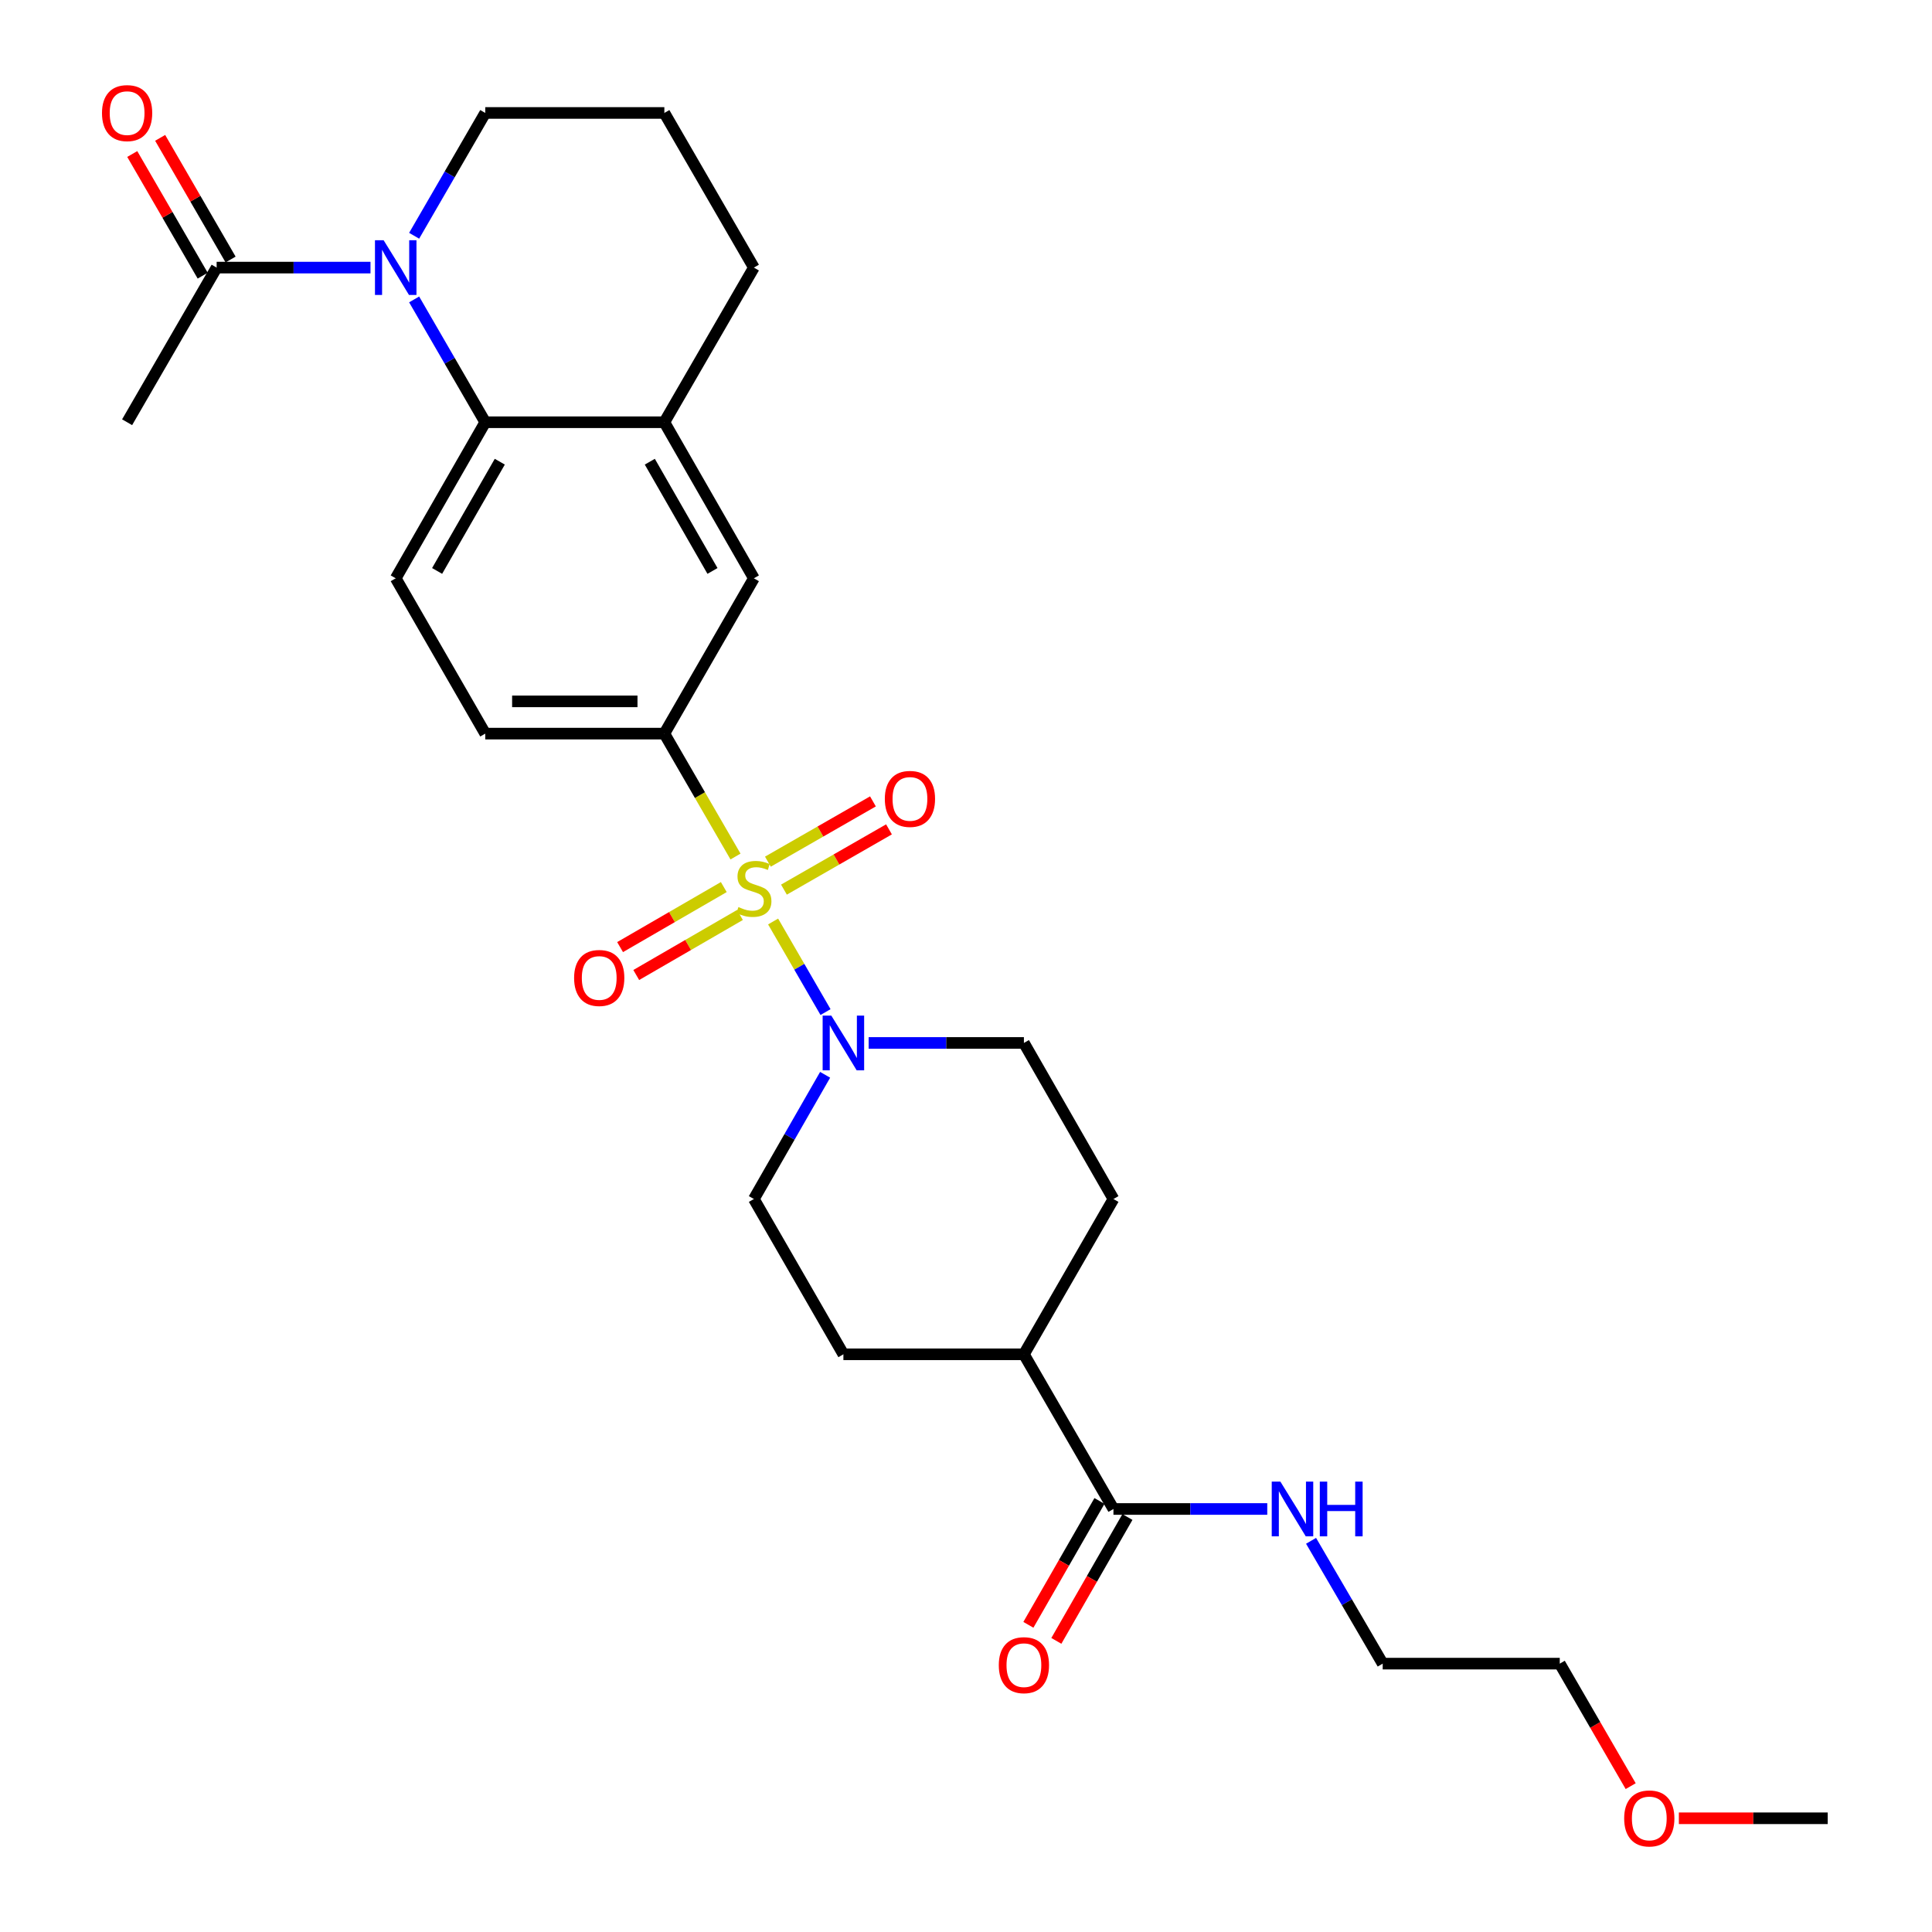 <?xml version='1.0' encoding='iso-8859-1'?>
<svg version='1.1' baseProfile='full'
              xmlns='http://www.w3.org/2000/svg'
                      xmlns:rdkit='http://www.rdkit.org/xml'
                      xmlns:xlink='http://www.w3.org/1999/xlink'
                  xml:space='preserve'
width='1000px' height='1000px' viewBox='0 0 1000 1000'>
<!-- END OF HEADER -->
<rect style='opacity:1.0;fill:#FFFFFF;stroke:none' width='1000' height='1000' x='0' y='0'> </rect>
<path class='bond-1' d='M 400.158,476.965 L 413.726,500.408' style='fill:none;fill-rule:evenodd;stroke:#CCCC00;stroke-width:6px;stroke-linecap:butt;stroke-linejoin:miter;stroke-opacity:1' />
<path class='bond-1' d='M 413.726,500.408 L 427.294,523.852' style='fill:none;fill-rule:evenodd;stroke:#0000FF;stroke-width:6px;stroke-linecap:butt;stroke-linejoin:miter;stroke-opacity:1' />
<path class='bond-3' d='M 380.696,443.34 L 362.281,411.529' style='fill:none;fill-rule:evenodd;stroke:#CCCC00;stroke-width:6px;stroke-linecap:butt;stroke-linejoin:miter;stroke-opacity:1' />
<path class='bond-3' d='M 362.281,411.529 L 343.867,379.718' style='fill:none;fill-rule:evenodd;stroke:#000000;stroke-width:6px;stroke-linecap:butt;stroke-linejoin:miter;stroke-opacity:1' />
<path class='bond-8' d='M 405.769,460.466 L 432.954,444.871' style='fill:none;fill-rule:evenodd;stroke:#CCCC00;stroke-width:6px;stroke-linecap:butt;stroke-linejoin:miter;stroke-opacity:1' />
<path class='bond-8' d='M 432.954,444.871 L 460.139,429.275' style='fill:none;fill-rule:evenodd;stroke:#FF0000;stroke-width:6px;stroke-linecap:butt;stroke-linejoin:miter;stroke-opacity:1' />
<path class='bond-8' d='M 397.464,445.99 L 424.649,430.394' style='fill:none;fill-rule:evenodd;stroke:#CCCC00;stroke-width:6px;stroke-linecap:butt;stroke-linejoin:miter;stroke-opacity:1' />
<path class='bond-8' d='M 424.649,430.394 L 451.834,414.798' style='fill:none;fill-rule:evenodd;stroke:#FF0000;stroke-width:6px;stroke-linecap:butt;stroke-linejoin:miter;stroke-opacity:1' />
<path class='bond-9' d='M 374.635,459.146 L 347.796,474.682' style='fill:none;fill-rule:evenodd;stroke:#CCCC00;stroke-width:6px;stroke-linecap:butt;stroke-linejoin:miter;stroke-opacity:1' />
<path class='bond-9' d='M 347.796,474.682 L 320.956,490.219' style='fill:none;fill-rule:evenodd;stroke:#FF0000;stroke-width:6px;stroke-linecap:butt;stroke-linejoin:miter;stroke-opacity:1' />
<path class='bond-9' d='M 382.996,473.59 L 356.157,489.126' style='fill:none;fill-rule:evenodd;stroke:#CCCC00;stroke-width:6px;stroke-linecap:butt;stroke-linejoin:miter;stroke-opacity:1' />
<path class='bond-9' d='M 356.157,489.126 L 329.318,504.663' style='fill:none;fill-rule:evenodd;stroke:#FF0000;stroke-width:6px;stroke-linecap:butt;stroke-linejoin:miter;stroke-opacity:1' />
<path class='bond-0' d='M 214.36,154.98 L 232.763,186.766' style='fill:none;fill-rule:evenodd;stroke:#0000FF;stroke-width:6px;stroke-linecap:butt;stroke-linejoin:miter;stroke-opacity:1' />
<path class='bond-0' d='M 232.763,186.766 L 251.165,218.552' style='fill:none;fill-rule:evenodd;stroke:#000000;stroke-width:6px;stroke-linecap:butt;stroke-linejoin:miter;stroke-opacity:1' />
<path class='bond-4' d='M 191.766,138.507 L 151.949,138.507' style='fill:none;fill-rule:evenodd;stroke:#0000FF;stroke-width:6px;stroke-linecap:butt;stroke-linejoin:miter;stroke-opacity:1' />
<path class='bond-4' d='M 151.949,138.507 L 112.131,138.507' style='fill:none;fill-rule:evenodd;stroke:#000000;stroke-width:6px;stroke-linecap:butt;stroke-linejoin:miter;stroke-opacity:1' />
<path class='bond-20' d='M 214.36,122.035 L 232.763,90.249' style='fill:none;fill-rule:evenodd;stroke:#0000FF;stroke-width:6px;stroke-linecap:butt;stroke-linejoin:miter;stroke-opacity:1' />
<path class='bond-20' d='M 232.763,90.249 L 251.165,58.462' style='fill:none;fill-rule:evenodd;stroke:#000000;stroke-width:6px;stroke-linecap:butt;stroke-linejoin:miter;stroke-opacity:1' />
<path class='bond-12' d='M 449.616,539.827 L 489.795,539.827' style='fill:none;fill-rule:evenodd;stroke:#0000FF;stroke-width:6px;stroke-linecap:butt;stroke-linejoin:miter;stroke-opacity:1' />
<path class='bond-12' d='M 489.795,539.827 L 529.974,539.827' style='fill:none;fill-rule:evenodd;stroke:#000000;stroke-width:6px;stroke-linecap:butt;stroke-linejoin:miter;stroke-opacity:1' />
<path class='bond-13' d='M 427.083,556.315 L 408.646,588.46' style='fill:none;fill-rule:evenodd;stroke:#0000FF;stroke-width:6px;stroke-linecap:butt;stroke-linejoin:miter;stroke-opacity:1' />
<path class='bond-13' d='M 408.646,588.46 L 390.208,620.605' style='fill:none;fill-rule:evenodd;stroke:#000000;stroke-width:6px;stroke-linecap:butt;stroke-linejoin:miter;stroke-opacity:1' />
<path class='bond-2' d='M 251.165,218.552 L 204.824,299.33' style='fill:none;fill-rule:evenodd;stroke:#000000;stroke-width:6px;stroke-linecap:butt;stroke-linejoin:miter;stroke-opacity:1' />
<path class='bond-2' d='M 258.69,238.974 L 226.251,295.519' style='fill:none;fill-rule:evenodd;stroke:#000000;stroke-width:6px;stroke-linecap:butt;stroke-linejoin:miter;stroke-opacity:1' />
<path class='bond-28' d='M 251.165,218.552 L 343.867,218.552' style='fill:none;fill-rule:evenodd;stroke:#000000;stroke-width:6px;stroke-linecap:butt;stroke-linejoin:miter;stroke-opacity:1' />
<path class='bond-7' d='M 343.867,379.718 L 390.208,299.33' style='fill:none;fill-rule:evenodd;stroke:#000000;stroke-width:6px;stroke-linecap:butt;stroke-linejoin:miter;stroke-opacity:1' />
<path class='bond-11' d='M 343.867,379.718 L 251.165,379.718' style='fill:none;fill-rule:evenodd;stroke:#000000;stroke-width:6px;stroke-linecap:butt;stroke-linejoin:miter;stroke-opacity:1' />
<path class='bond-11' d='M 329.961,363.029 L 265.07,363.029' style='fill:none;fill-rule:evenodd;stroke:#000000;stroke-width:6px;stroke-linecap:butt;stroke-linejoin:miter;stroke-opacity:1' />
<path class='bond-15' d='M 119.353,134.326 L 101.125,102.84' style='fill:none;fill-rule:evenodd;stroke:#000000;stroke-width:6px;stroke-linecap:butt;stroke-linejoin:miter;stroke-opacity:1' />
<path class='bond-15' d='M 101.125,102.84 L 82.896,71.353' style='fill:none;fill-rule:evenodd;stroke:#FF0000;stroke-width:6px;stroke-linecap:butt;stroke-linejoin:miter;stroke-opacity:1' />
<path class='bond-15' d='M 104.91,142.688 L 86.681,111.202' style='fill:none;fill-rule:evenodd;stroke:#000000;stroke-width:6px;stroke-linecap:butt;stroke-linejoin:miter;stroke-opacity:1' />
<path class='bond-15' d='M 86.681,111.202 L 68.452,79.715' style='fill:none;fill-rule:evenodd;stroke:#FF0000;stroke-width:6px;stroke-linecap:butt;stroke-linejoin:miter;stroke-opacity:1' />
<path class='bond-22' d='M 112.131,138.507 L 65.79,218.552' style='fill:none;fill-rule:evenodd;stroke:#000000;stroke-width:6px;stroke-linecap:butt;stroke-linejoin:miter;stroke-opacity:1' />
<path class='bond-5' d='M 343.867,218.552 L 390.208,299.33' style='fill:none;fill-rule:evenodd;stroke:#000000;stroke-width:6px;stroke-linecap:butt;stroke-linejoin:miter;stroke-opacity:1' />
<path class='bond-5' d='M 336.341,238.974 L 368.78,295.519' style='fill:none;fill-rule:evenodd;stroke:#000000;stroke-width:6px;stroke-linecap:butt;stroke-linejoin:miter;stroke-opacity:1' />
<path class='bond-21' d='M 343.867,218.552 L 390.208,138.507' style='fill:none;fill-rule:evenodd;stroke:#000000;stroke-width:6px;stroke-linecap:butt;stroke-linejoin:miter;stroke-opacity:1' />
<path class='bond-6' d='M 576.316,781.048 L 529.974,700.984' style='fill:none;fill-rule:evenodd;stroke:#000000;stroke-width:6px;stroke-linecap:butt;stroke-linejoin:miter;stroke-opacity:1' />
<path class='bond-16' d='M 569.078,776.895 L 550.684,808.95' style='fill:none;fill-rule:evenodd;stroke:#000000;stroke-width:6px;stroke-linecap:butt;stroke-linejoin:miter;stroke-opacity:1' />
<path class='bond-16' d='M 550.684,808.95 L 532.289,841.006' style='fill:none;fill-rule:evenodd;stroke:#FF0000;stroke-width:6px;stroke-linecap:butt;stroke-linejoin:miter;stroke-opacity:1' />
<path class='bond-16' d='M 583.554,785.201 L 565.159,817.257' style='fill:none;fill-rule:evenodd;stroke:#000000;stroke-width:6px;stroke-linecap:butt;stroke-linejoin:miter;stroke-opacity:1' />
<path class='bond-16' d='M 565.159,817.257 L 546.765,849.312' style='fill:none;fill-rule:evenodd;stroke:#FF0000;stroke-width:6px;stroke-linecap:butt;stroke-linejoin:miter;stroke-opacity:1' />
<path class='bond-19' d='M 576.316,781.048 L 616.124,781.048' style='fill:none;fill-rule:evenodd;stroke:#000000;stroke-width:6px;stroke-linecap:butt;stroke-linejoin:miter;stroke-opacity:1' />
<path class='bond-19' d='M 616.124,781.048 L 655.933,781.048' style='fill:none;fill-rule:evenodd;stroke:#0000FF;stroke-width:6px;stroke-linecap:butt;stroke-linejoin:miter;stroke-opacity:1' />
<path class='bond-10' d='M 204.824,299.33 L 251.165,379.718' style='fill:none;fill-rule:evenodd;stroke:#000000;stroke-width:6px;stroke-linecap:butt;stroke-linejoin:miter;stroke-opacity:1' />
<path class='bond-17' d='M 529.974,539.827 L 576.316,620.605' style='fill:none;fill-rule:evenodd;stroke:#000000;stroke-width:6px;stroke-linecap:butt;stroke-linejoin:miter;stroke-opacity:1' />
<path class='bond-18' d='M 390.208,620.605 L 436.54,700.984' style='fill:none;fill-rule:evenodd;stroke:#000000;stroke-width:6px;stroke-linecap:butt;stroke-linejoin:miter;stroke-opacity:1' />
<path class='bond-14' d='M 529.974,700.984 L 436.54,700.984' style='fill:none;fill-rule:evenodd;stroke:#000000;stroke-width:6px;stroke-linecap:butt;stroke-linejoin:miter;stroke-opacity:1' />
<path class='bond-29' d='M 529.974,700.984 L 576.316,620.605' style='fill:none;fill-rule:evenodd;stroke:#000000;stroke-width:6px;stroke-linecap:butt;stroke-linejoin:miter;stroke-opacity:1' />
<path class='bond-25' d='M 678.601,797.525 L 697.142,829.309' style='fill:none;fill-rule:evenodd;stroke:#0000FF;stroke-width:6px;stroke-linecap:butt;stroke-linejoin:miter;stroke-opacity:1' />
<path class='bond-25' d='M 697.142,829.309 L 715.683,861.093' style='fill:none;fill-rule:evenodd;stroke:#000000;stroke-width:6px;stroke-linecap:butt;stroke-linejoin:miter;stroke-opacity:1' />
<path class='bond-30' d='M 251.165,58.462 L 343.867,58.462' style='fill:none;fill-rule:evenodd;stroke:#000000;stroke-width:6px;stroke-linecap:butt;stroke-linejoin:miter;stroke-opacity:1' />
<path class='bond-23' d='M 390.208,138.507 L 343.867,58.462' style='fill:none;fill-rule:evenodd;stroke:#000000;stroke-width:6px;stroke-linecap:butt;stroke-linejoin:miter;stroke-opacity:1' />
<path class='bond-24' d='M 844.04,924.506 L 825.684,892.8' style='fill:none;fill-rule:evenodd;stroke:#FF0000;stroke-width:6px;stroke-linecap:butt;stroke-linejoin:miter;stroke-opacity:1' />
<path class='bond-24' d='M 825.684,892.8 L 807.328,861.093' style='fill:none;fill-rule:evenodd;stroke:#000000;stroke-width:6px;stroke-linecap:butt;stroke-linejoin:miter;stroke-opacity:1' />
<path class='bond-27' d='M 868.978,941.138 L 907.498,941.138' style='fill:none;fill-rule:evenodd;stroke:#FF0000;stroke-width:6px;stroke-linecap:butt;stroke-linejoin:miter;stroke-opacity:1' />
<path class='bond-27' d='M 907.498,941.138 L 946.018,941.138' style='fill:none;fill-rule:evenodd;stroke:#000000;stroke-width:6px;stroke-linecap:butt;stroke-linejoin:miter;stroke-opacity:1' />
<path class='bond-26' d='M 715.683,861.093 L 807.328,861.093' style='fill:none;fill-rule:evenodd;stroke:#000000;stroke-width:6px;stroke-linecap:butt;stroke-linejoin:miter;stroke-opacity:1' />
<path  class='atom-0' d='M 382.208 469.493
Q 382.528 469.613, 383.848 470.173
Q 385.168 470.733, 386.608 471.093
Q 388.088 471.413, 389.528 471.413
Q 392.208 471.413, 393.768 470.133
Q 395.328 468.813, 395.328 466.533
Q 395.328 464.973, 394.528 464.013
Q 393.768 463.053, 392.568 462.533
Q 391.368 462.013, 389.368 461.413
Q 386.848 460.653, 385.328 459.933
Q 383.848 459.213, 382.768 457.693
Q 381.728 456.173, 381.728 453.613
Q 381.728 450.053, 384.128 447.853
Q 386.568 445.653, 391.368 445.653
Q 394.648 445.653, 398.368 447.213
L 397.448 450.293
Q 394.048 448.893, 391.488 448.893
Q 388.728 448.893, 387.208 450.053
Q 385.688 451.173, 385.728 453.133
Q 385.728 454.653, 386.488 455.573
Q 387.288 456.493, 388.408 457.013
Q 389.568 457.533, 391.488 458.133
Q 394.048 458.933, 395.568 459.733
Q 397.088 460.533, 398.168 462.173
Q 399.288 463.773, 399.288 466.533
Q 399.288 470.453, 396.648 472.573
Q 394.048 474.653, 389.688 474.653
Q 387.168 474.653, 385.248 474.093
Q 383.368 473.573, 381.128 472.653
L 382.208 469.493
' fill='#CCCC00'/>
<path  class='atom-1' d='M 198.564 124.347
L 207.844 139.347
Q 208.764 140.827, 210.244 143.507
Q 211.724 146.187, 211.804 146.347
L 211.804 124.347
L 215.564 124.347
L 215.564 152.667
L 211.684 152.667
L 201.724 136.267
Q 200.564 134.347, 199.324 132.147
Q 198.124 129.947, 197.764 129.267
L 197.764 152.667
L 194.084 152.667
L 194.084 124.347
L 198.564 124.347
' fill='#0000FF'/>
<path  class='atom-2' d='M 430.28 525.667
L 439.56 540.667
Q 440.48 542.147, 441.96 544.827
Q 443.44 547.507, 443.52 547.667
L 443.52 525.667
L 447.28 525.667
L 447.28 553.987
L 443.4 553.987
L 433.44 537.587
Q 432.28 535.667, 431.04 533.467
Q 429.84 531.267, 429.48 530.587
L 429.48 553.987
L 425.8 553.987
L 425.8 525.667
L 430.28 525.667
' fill='#0000FF'/>
<path  class='atom-9' d='M 457.986 413.511
Q 457.986 406.711, 461.346 402.911
Q 464.706 399.111, 470.986 399.111
Q 477.266 399.111, 480.626 402.911
Q 483.986 406.711, 483.986 413.511
Q 483.986 420.391, 480.586 424.311
Q 477.186 428.191, 470.986 428.191
Q 464.746 428.191, 461.346 424.311
Q 457.986 420.431, 457.986 413.511
M 470.986 424.991
Q 475.306 424.991, 477.626 422.111
Q 479.986 419.191, 479.986 413.511
Q 479.986 407.951, 477.626 405.151
Q 475.306 402.311, 470.986 402.311
Q 466.666 402.311, 464.306 405.111
Q 461.986 407.911, 461.986 413.511
Q 461.986 419.231, 464.306 422.111
Q 466.666 424.991, 470.986 424.991
' fill='#FF0000'/>
<path  class='atom-10' d='M 297.154 506.194
Q 297.154 499.394, 300.514 495.594
Q 303.874 491.794, 310.154 491.794
Q 316.434 491.794, 319.794 495.594
Q 323.154 499.394, 323.154 506.194
Q 323.154 513.074, 319.754 516.994
Q 316.354 520.874, 310.154 520.874
Q 303.914 520.874, 300.514 516.994
Q 297.154 513.114, 297.154 506.194
M 310.154 517.674
Q 314.474 517.674, 316.794 514.794
Q 319.154 511.874, 319.154 506.194
Q 319.154 500.634, 316.794 497.834
Q 314.474 494.994, 310.154 494.994
Q 305.834 494.994, 303.474 497.794
Q 301.154 500.594, 301.154 506.194
Q 301.154 511.914, 303.474 514.794
Q 305.834 517.674, 310.154 517.674
' fill='#FF0000'/>
<path  class='atom-16' d='M 52.79 58.542
Q 52.79 51.742, 56.15 47.942
Q 59.51 44.142, 65.79 44.142
Q 72.07 44.142, 75.43 47.942
Q 78.79 51.742, 78.79 58.542
Q 78.79 65.422, 75.39 69.342
Q 71.99 73.222, 65.79 73.222
Q 59.55 73.222, 56.15 69.342
Q 52.79 65.462, 52.79 58.542
M 65.79 70.022
Q 70.11 70.022, 72.43 67.142
Q 74.79 64.222, 74.79 58.542
Q 74.79 52.982, 72.43 50.182
Q 70.11 47.342, 65.79 47.342
Q 61.47 47.342, 59.11 50.142
Q 56.79 52.942, 56.79 58.542
Q 56.79 64.262, 59.11 67.142
Q 61.47 70.022, 65.79 70.022
' fill='#FF0000'/>
<path  class='atom-17' d='M 516.974 861.887
Q 516.974 855.087, 520.334 851.287
Q 523.694 847.487, 529.974 847.487
Q 536.254 847.487, 539.614 851.287
Q 542.974 855.087, 542.974 861.887
Q 542.974 868.767, 539.574 872.687
Q 536.174 876.567, 529.974 876.567
Q 523.734 876.567, 520.334 872.687
Q 516.974 868.807, 516.974 861.887
M 529.974 873.367
Q 534.294 873.367, 536.614 870.487
Q 538.974 867.567, 538.974 861.887
Q 538.974 856.327, 536.614 853.527
Q 534.294 850.687, 529.974 850.687
Q 525.654 850.687, 523.294 853.487
Q 520.974 856.287, 520.974 861.887
Q 520.974 867.607, 523.294 870.487
Q 525.654 873.367, 529.974 873.367
' fill='#FF0000'/>
<path  class='atom-20' d='M 662.73 766.888
L 672.01 781.888
Q 672.93 783.368, 674.41 786.048
Q 675.89 788.728, 675.97 788.888
L 675.97 766.888
L 679.73 766.888
L 679.73 795.208
L 675.85 795.208
L 665.89 778.808
Q 664.73 776.888, 663.49 774.688
Q 662.29 772.488, 661.93 771.808
L 661.93 795.208
L 658.25 795.208
L 658.25 766.888
L 662.73 766.888
' fill='#0000FF'/>
<path  class='atom-20' d='M 683.13 766.888
L 686.97 766.888
L 686.97 778.928
L 701.45 778.928
L 701.45 766.888
L 705.29 766.888
L 705.29 795.208
L 701.45 795.208
L 701.45 782.128
L 686.97 782.128
L 686.97 795.208
L 683.13 795.208
L 683.13 766.888
' fill='#0000FF'/>
<path  class='atom-25' d='M 840.669 941.218
Q 840.669 934.418, 844.029 930.618
Q 847.389 926.818, 853.669 926.818
Q 859.949 926.818, 863.309 930.618
Q 866.669 934.418, 866.669 941.218
Q 866.669 948.098, 863.269 952.018
Q 859.869 955.898, 853.669 955.898
Q 847.429 955.898, 844.029 952.018
Q 840.669 948.138, 840.669 941.218
M 853.669 952.698
Q 857.989 952.698, 860.309 949.818
Q 862.669 946.898, 862.669 941.218
Q 862.669 935.658, 860.309 932.858
Q 857.989 930.018, 853.669 930.018
Q 849.349 930.018, 846.989 932.818
Q 844.669 935.618, 844.669 941.218
Q 844.669 946.938, 846.989 949.818
Q 849.349 952.698, 853.669 952.698
' fill='#FF0000'/>
</svg>
